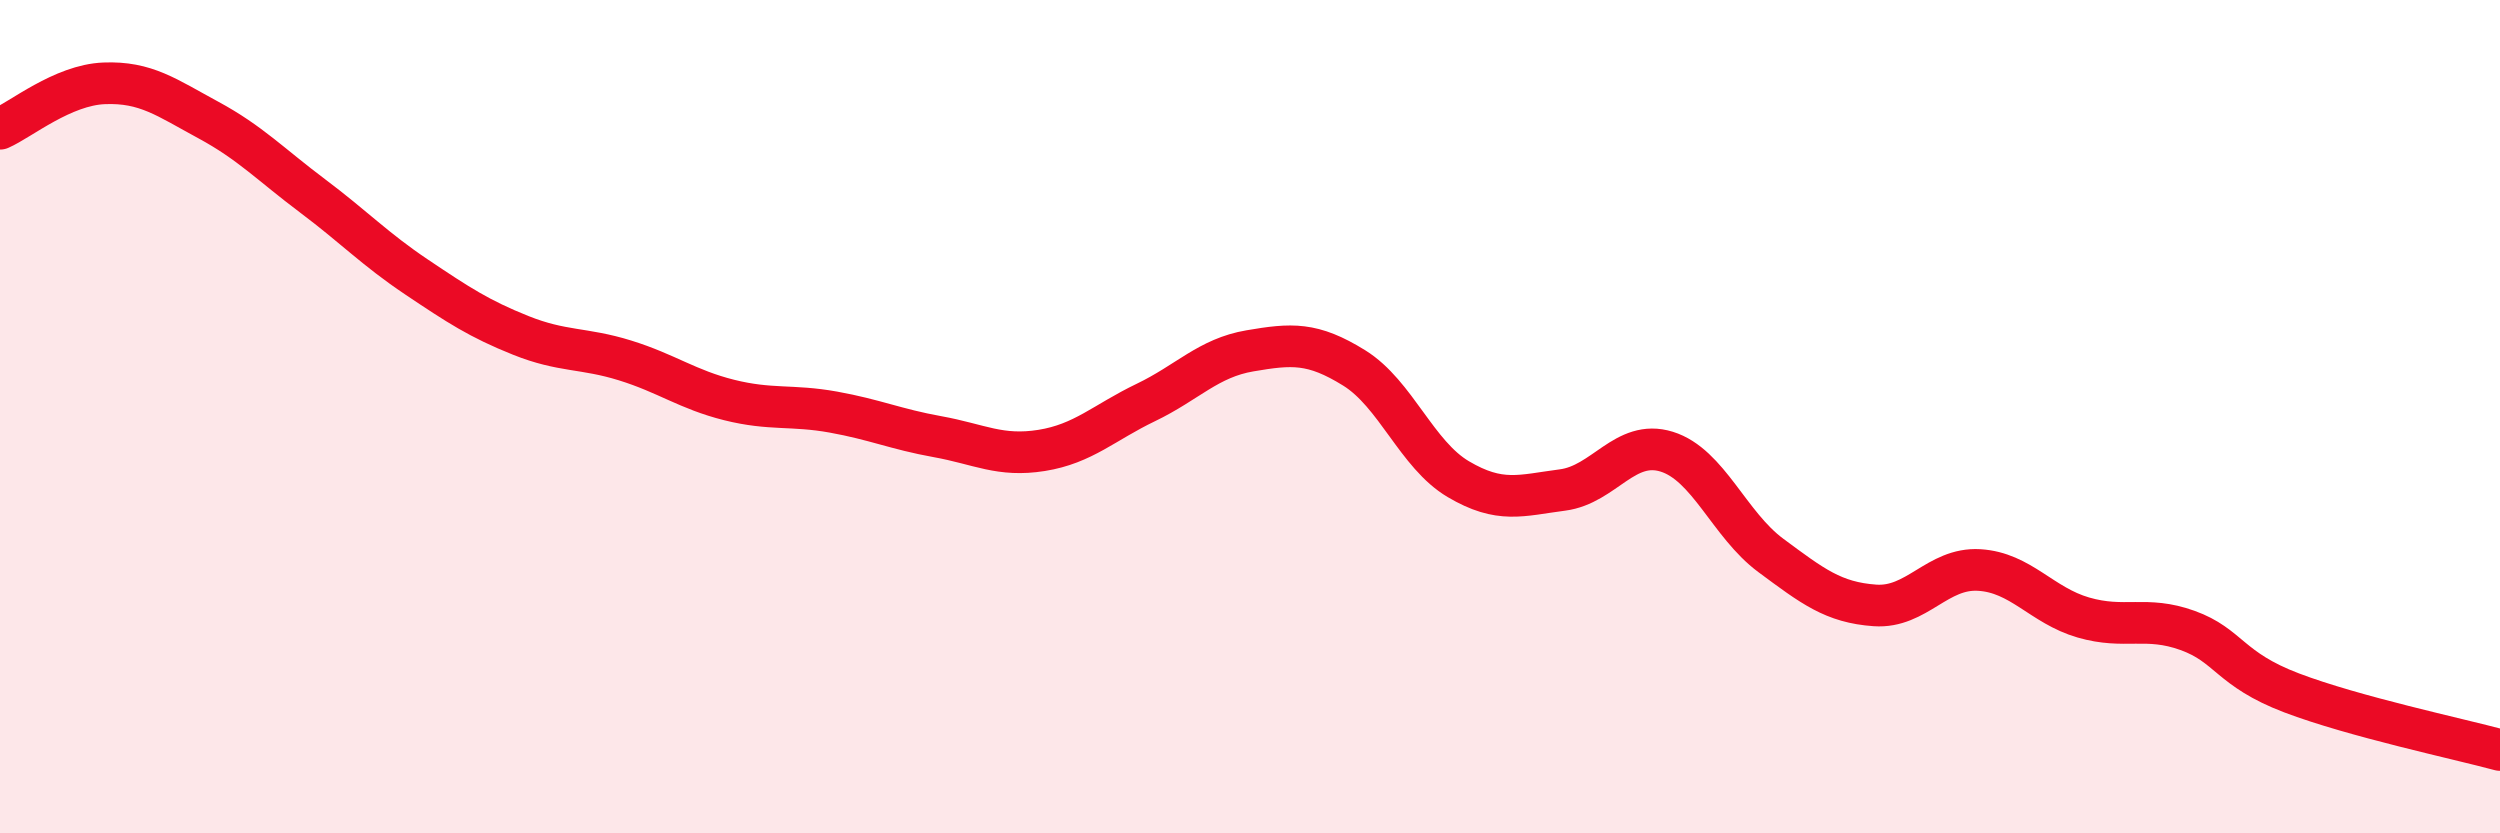 
    <svg width="60" height="20" viewBox="0 0 60 20" xmlns="http://www.w3.org/2000/svg">
      <path
        d="M 0,3.09 C 0.5,2.87 1.5,2.04 2.5,2 C 3.5,1.96 4,2.34 5,2.88 C 6,3.42 6.5,3.95 7.5,4.7 C 8.5,5.45 9,5.98 10,6.65 C 11,7.32 11.5,7.65 12.5,8.05 C 13.5,8.45 14,8.34 15,8.65 C 16,8.96 16.5,9.35 17.5,9.6 C 18.5,9.85 19,9.71 20,9.89 C 21,10.07 21.5,10.3 22.5,10.48 C 23.5,10.66 24,10.97 25,10.81 C 26,10.65 26.5,10.14 27.5,9.66 C 28.5,9.18 29,8.59 30,8.42 C 31,8.25 31.5,8.21 32.5,8.83 C 33.5,9.45 34,10.91 35,11.5 C 36,12.09 36.5,11.89 37.5,11.76 C 38.5,11.63 39,10.53 40,10.84 C 41,11.15 41.5,12.59 42.5,13.33 C 43.5,14.07 44,14.46 45,14.53 C 46,14.6 46.5,13.62 47.5,13.68 C 48.5,13.74 49,14.53 50,14.82 C 51,15.11 51.5,14.77 52.5,15.13 C 53.5,15.49 53.5,16.06 55,16.63 C 56.5,17.2 59,17.73 60,18L60 20L0 20Z"
        fill="#EB0A25"
        opacity="0.1"
        stroke-linecap="round"
        stroke-linejoin="round"
      />
      <path
        d="M 0,3.09 C 0.5,2.87 1.5,2.04 2.5,2 C 3.5,1.96 4,2.34 5,2.88 C 6,3.42 6.5,3.95 7.5,4.7 C 8.5,5.45 9,5.98 10,6.65 C 11,7.32 11.5,7.65 12.5,8.05 C 13.5,8.45 14,8.34 15,8.65 C 16,8.96 16.5,9.35 17.5,9.6 C 18.5,9.85 19,9.71 20,9.89 C 21,10.07 21.5,10.3 22.5,10.48 C 23.5,10.66 24,10.97 25,10.81 C 26,10.65 26.5,10.14 27.5,9.66 C 28.5,9.18 29,8.59 30,8.42 C 31,8.25 31.5,8.21 32.5,8.83 C 33.5,9.45 34,10.91 35,11.5 C 36,12.09 36.5,11.89 37.5,11.76 C 38.5,11.63 39,10.53 40,10.84 C 41,11.15 41.5,12.59 42.5,13.33 C 43.5,14.07 44,14.46 45,14.53 C 46,14.6 46.5,13.62 47.5,13.68 C 48.5,13.74 49,14.53 50,14.82 C 51,15.11 51.5,14.77 52.5,15.13 C 53.5,15.49 53.5,16.06 55,16.63 C 56.5,17.2 59,17.73 60,18"
        stroke="#EB0A25"
        stroke-width="1"
        fill="none"
        stroke-linecap="round"
        stroke-linejoin="round"
      />
    </svg>
  